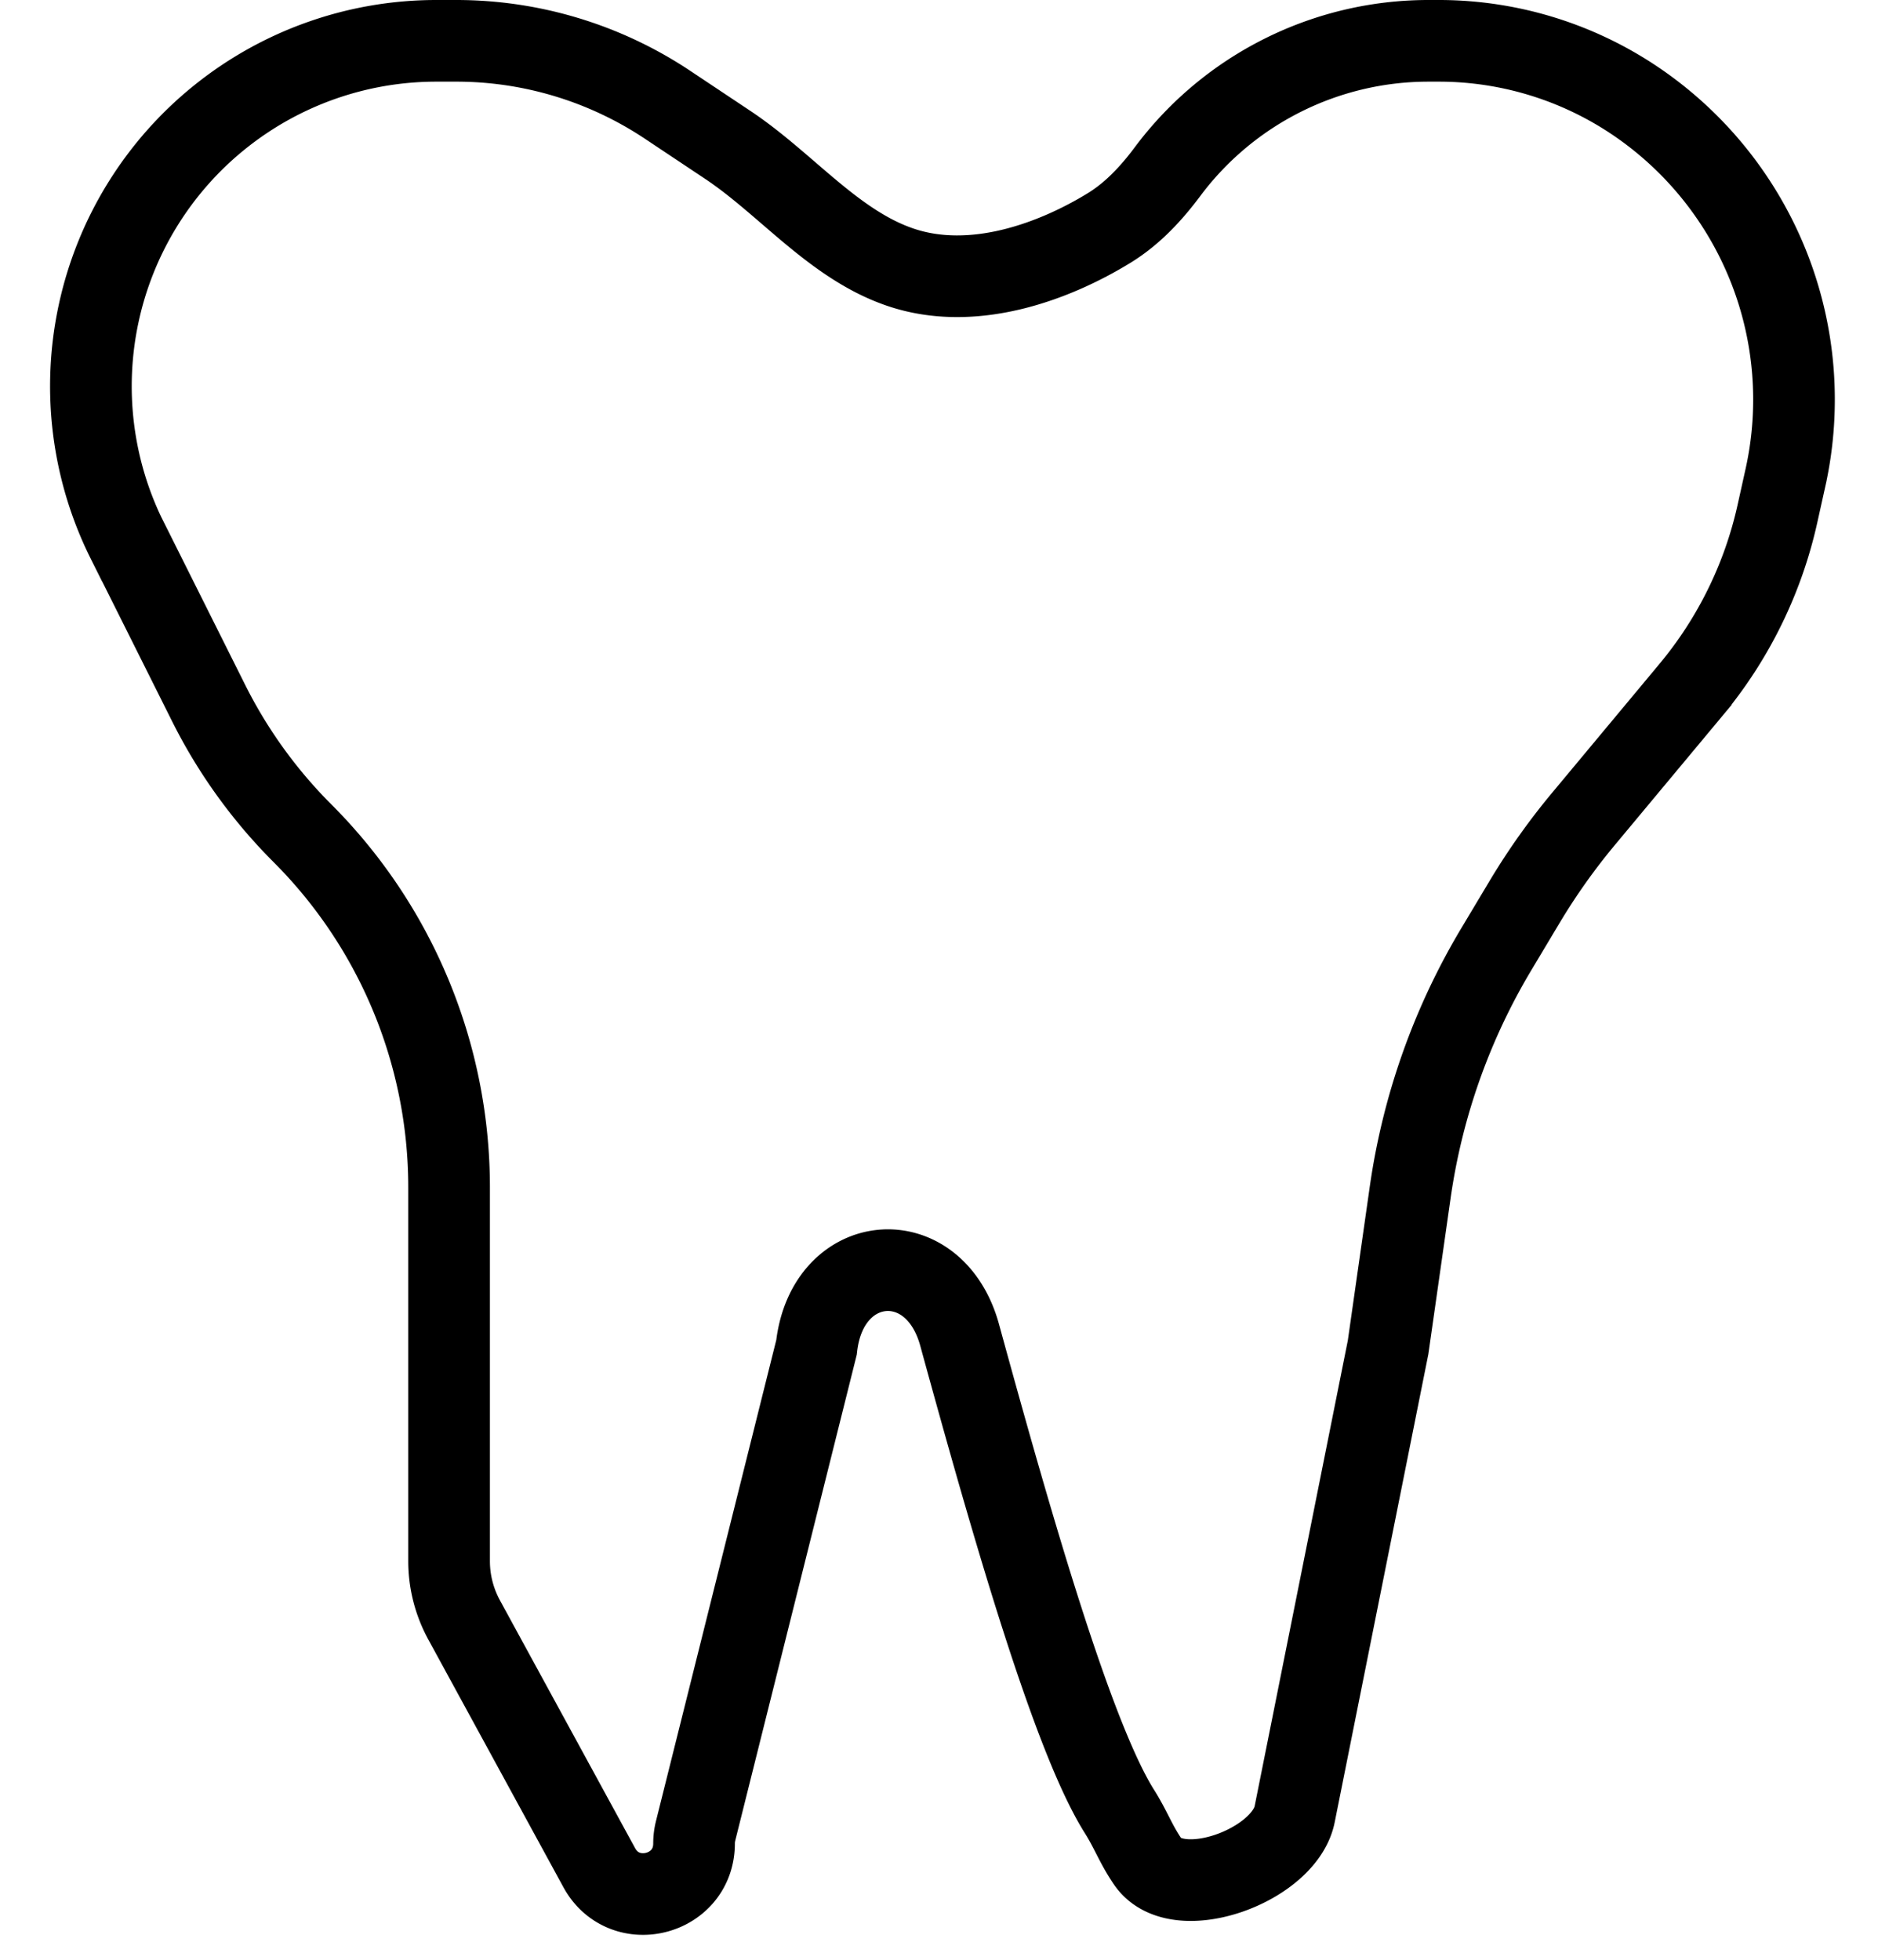 <svg width="23" height="24" fill="none" xmlns="http://www.w3.org/2000/svg"><path d="M1.561 6.622l.994 1.988c.295.59.683 1.128 1.149 1.594A6.133 6.133 0 015.5 14.54v4.577c0 .252.063.498.183.719l1.656 3.036c.307.562 1.161.344 1.161-.296 0-.05.006-.1.018-.15L10 16.5c.13-1.173 1.441-1.29 1.753-.15.648 2.364 1.386 4.928 1.957 5.834.142.225.196.393.346.613.362.53 1.675.05 1.8-.58L17 16.5l.271-1.9a8 8 0 011.06-2.985l.35-.585a8.06 8.06 0 01.715-1.005l1.312-1.575a5.098 5.098 0 001.06-2.157l.103-.464a4.413 4.413 0 00-1.75-4.528A4.302 4.302 0 0017.634.5h-.14c-1.254 0-2.436.59-3.19 1.595-.2.269-.43.518-.717.695-.677.416-1.672.785-2.561.482-.816-.278-1.392-1.016-2.109-1.495l-.74-.493A4.667 4.667 0 005.586.5h-.241A4.23 4.23 0 001.56 6.622z" stroke="#000"/></svg>
